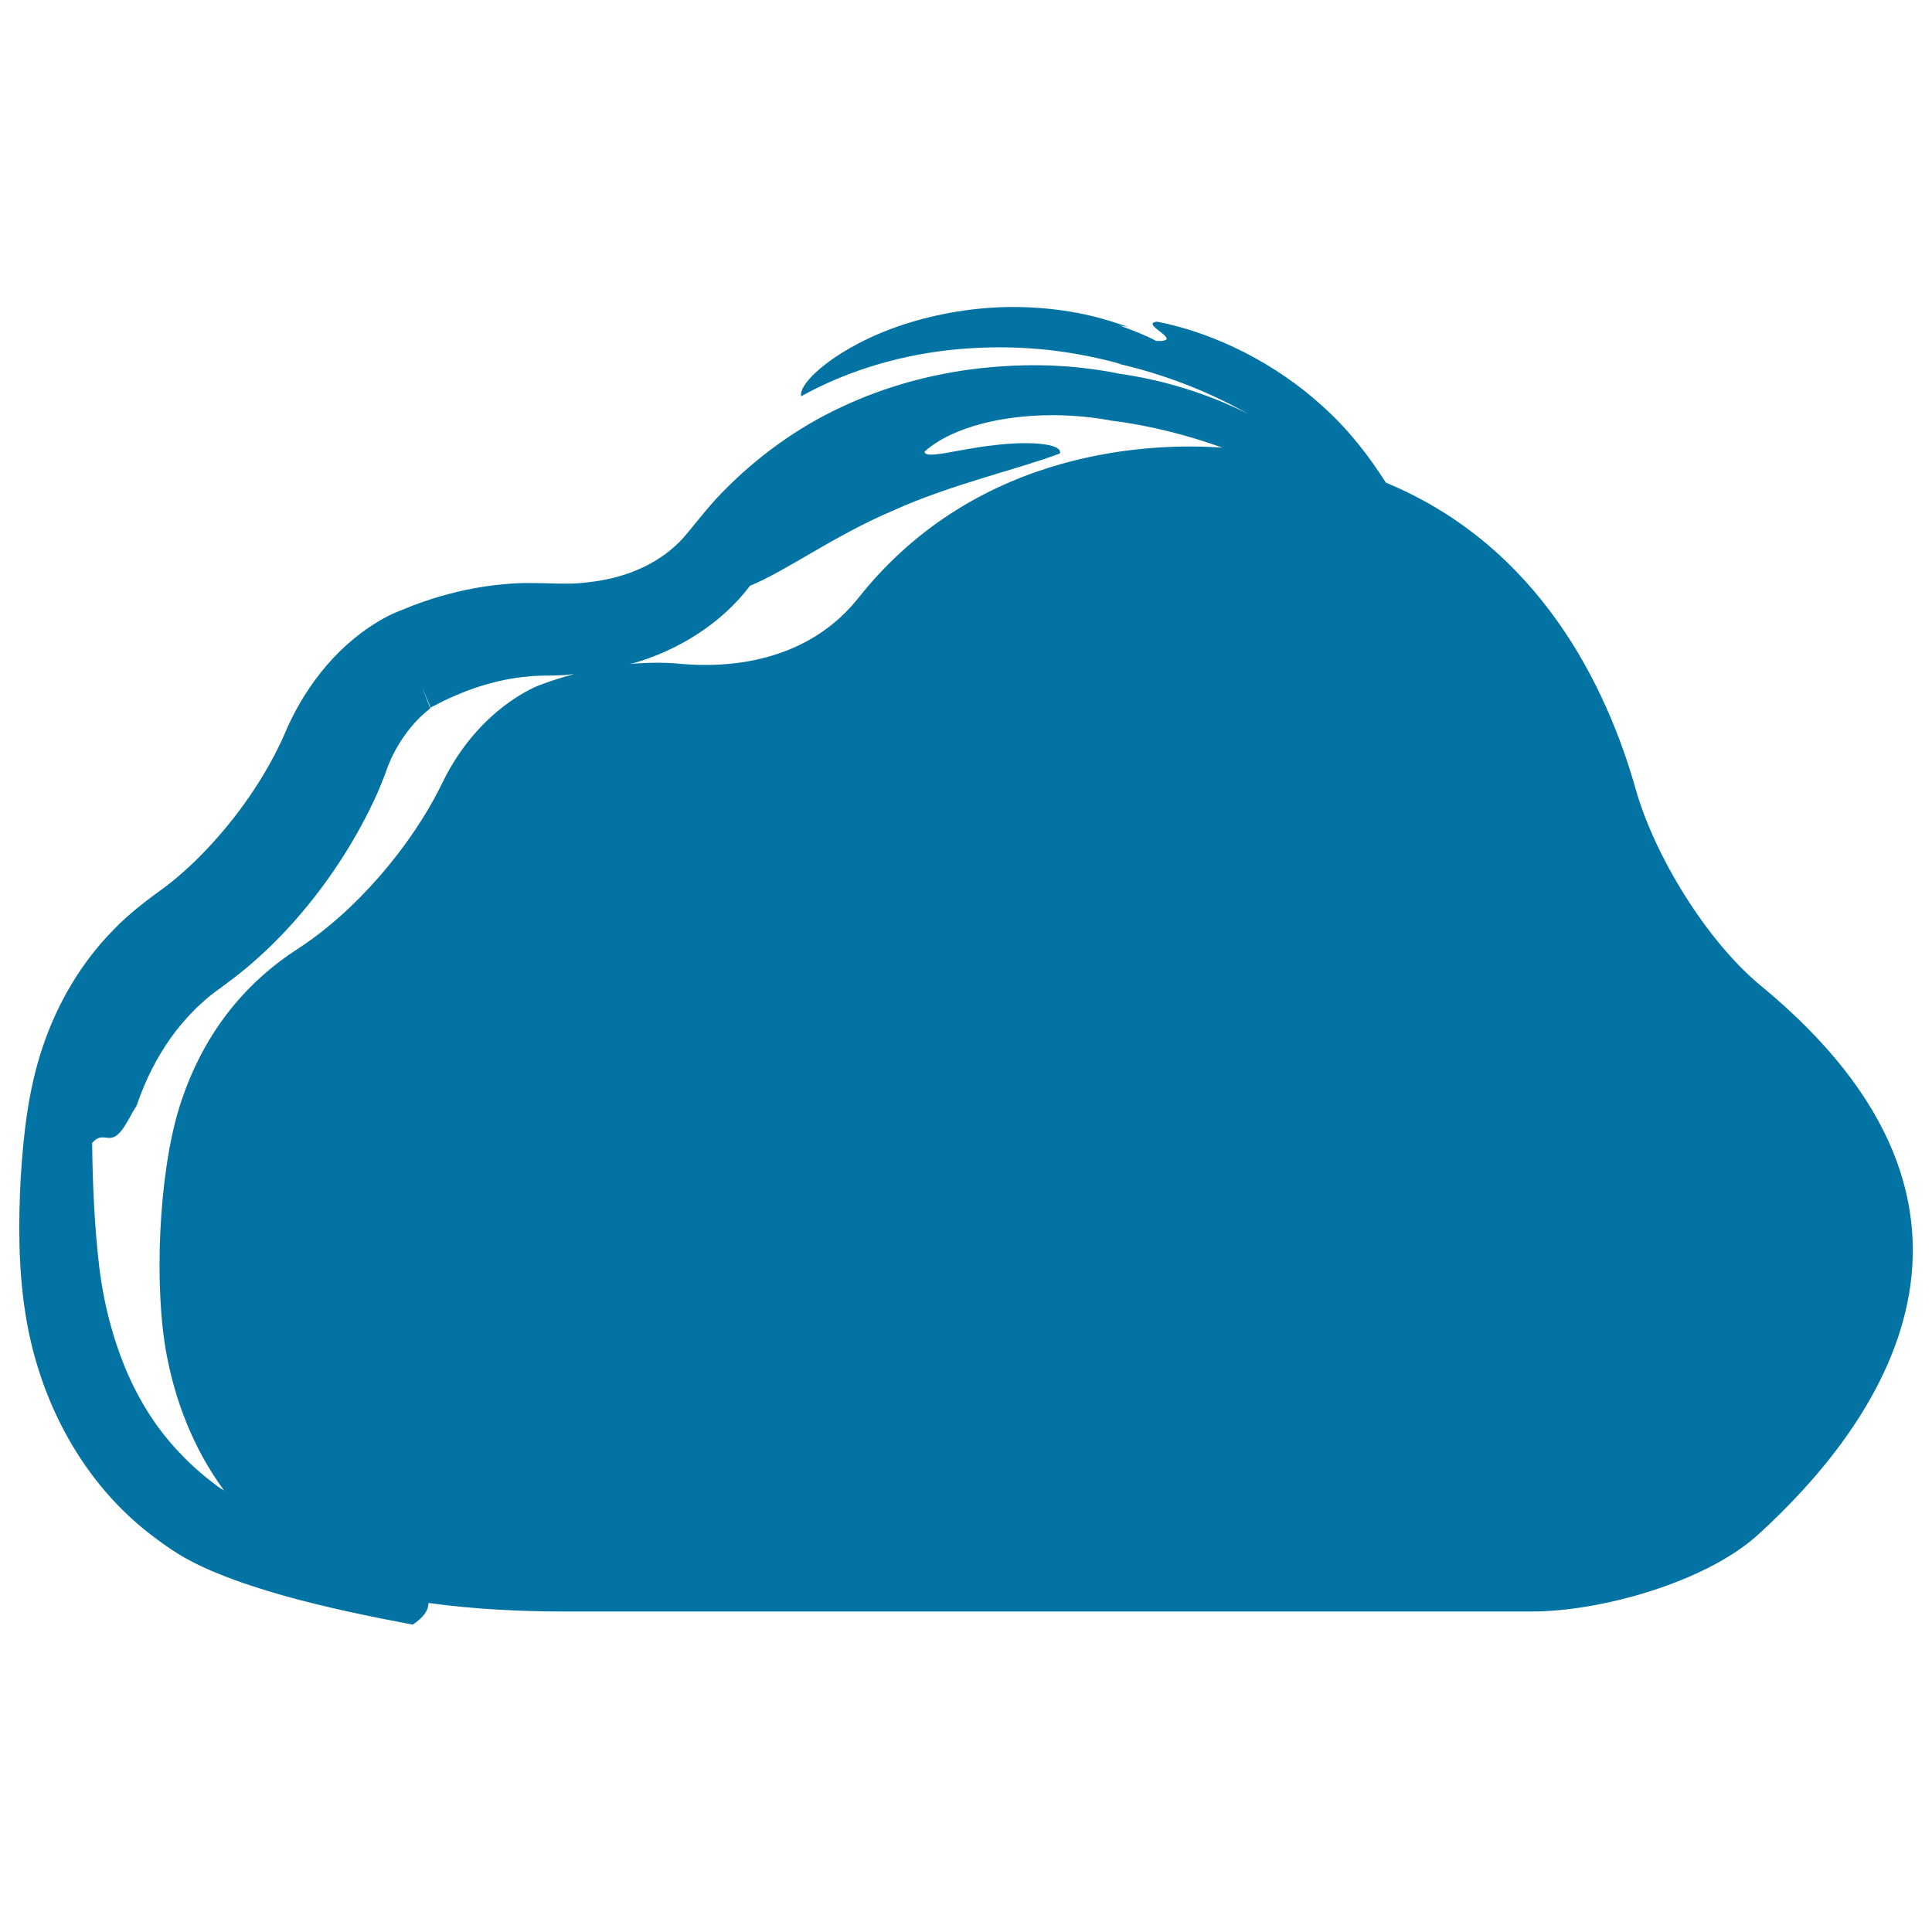 <svg xmlns="http://www.w3.org/2000/svg" viewBox="0 0 1000 1000" style="fill:#0273a2">
<title>ICloud Sketched Symbol Variant SVG icon</title>
<g><g><path d="M81.6,797c4.5,3.4,10.1,7.1,14.9,9.8c5.9,3.2,11.4,5.7,16.9,7.9c11.1,4.5,22.2,8,33.4,11.2c22.3,6.2,44.5,10.8,66.8,15c5.7-3.7,8.1-7.4,8.2-11.2c24.4,3.4,49.9,4.4,68.9,4.4H793c36,0,90.1-15.4,116.8-39.6c62.6-56.9,143.2-167.7,1.6-284.3c-27.8-22.9-54.9-66.9-64.7-101.5c-15.1-53.5-50-126-129.4-158.9c-8.6-13.6-19.1-27.3-32.7-39.5c-23.8-21.8-55.3-37.9-85.7-43.8c-9.7,1.1,15.4,10.4-0.4,10c-5.8-3.1-12.1-5.5-18.7-7.9l3.9,0.5c-11.6-3.9-19.6-6.1-29.8-7.8c-9.7-1.6-19.6-2.4-29.6-2.4c-19.8,0-39.5,3.5-56.4,9c-34.1,11.1-55,30.3-53.2,37.2c25.2-14,53.5-21.9,81.5-24.4c28.5-2.4,55.1-0.2,84,7.7l-2.1-0.3c23.8,5.4,46.8,14.2,67.7,26c-21-10.5-44.3-17.7-68.1-20.9l1.6,0.2c-25.1-5-48.3-5.4-72.8-2.7c-24.2,2.8-48.4,9.3-71.2,20.1c-22.8,10.6-43.8,25.9-61.5,44.1c-8.8,8.9-17.2,20.7-22,25.5c-5.8,5.8-13.1,10.8-21.3,14.3c-8.2,3.6-17.4,5.8-27.1,6.8c-10.1,1.3-18.2,0.1-33.1,0.3c-13.1,0.4-25.9,2.4-38.2,5.7c-6.2,1.6-12.2,3.6-18.1,5.8l-8.7,3.5c-3.2,1.3-7,3.3-9.7,5c-23.4,14-39.7,37-48.8,59.3c-8.8,19.5-21.5,38.3-36.3,54.7c-7.4,8.2-15.5,15.9-24.1,22.6c-8.7,6.3-19.2,14-27.4,22.6c-17,17.2-29.3,38.3-36.8,60.6c-7.6,22.3-10.1,45.7-11.5,68.5C9.5,633.1,9.5,656,13,678.9C19.8,724.2,42.7,768.8,81.6,797z M327.8,343.3c23.3-6.7,45.7-20.6,60.4-40.1c19-7.8,43.4-25.9,74-38.9c29.9-13.6,64.9-21.4,86.4-29.6c1.5-5.3-16.5-6.5-34.5-4.2c-18,1.9-35.2,7.5-35.6,3.3c18.1-16.4,58.8-23.2,96.7-16.1h0l0.6,0.1c20.1,2.5,39.6,7.7,56.9,13.9c-33.1-2.4-125.8-1.2-188.4,77.8c-22.4,28.2-57.3,37.4-93.2,34c-7.7-0.7-16.3-0.6-25.2,0.2C326.6,343.5,327.2,343.4,327.8,343.3z M51.3,655.1c-2.4-20.4-3.4-42.5-3.6-63.5c3.9-4.6,6.7-2.2,10-2.7c1.6-0.3,3.3-1.3,5.4-4c1.1-1.3,2.1-3.3,3.5-5.5c1.3-2.5,2.8-5.1,4.1-7.1c4.8-14,10.5-24.8,17.6-35c3.6-5,7.5-9.7,11.9-14.1c2.1-2.2,4.5-4.3,6.9-6.4c1.3-1,1.3-1.2,3.3-2.7l6-4.4c20.9-15.3,37.2-32.8,51.3-51.9c7-9.6,13.4-19.6,19.1-30.1c2.9-5.3,5.5-10.5,8.4-16.9c2.2-5.1,4.3-10.4,5.1-12.9c4.4-12,12.5-23.4,21.5-30.5l0.9-0.8c-0.4-1-1.5-3.8-4.1-10.7l0.8,1.9l1.6,3.9l1.6,3.9c0.2,0.6,0.3,0.6,0.3,0.6l1.4-0.7l5.5-2.8c3.7-1.8,7.5-3.4,11.3-4.9c7.6-2.9,15.4-5.1,23.3-6.5c3.8-0.7,8.3-1.1,11.6-1.4c4.3-0.3,10.3-0.1,16.4-0.5c1.6-0.1,3.2-0.4,4.8-0.5c-5.9,1.6-11.9,3.4-18.1,5.8c0,0-31.1,11.2-50.2,50.6c-15.7,32.4-44.7,66.4-74.9,85.9c-23.6,15.2-48.1,40.3-61.1,81.7c-10.8,34.3-13.4,93.7-6.5,129.1c4.3,22.3,13.1,47.1,29.6,69.5c-1.3-0.8-2.7-1.6-3.8-2.5c-6.2-4.6-12.9-10.3-18.5-16.3c-11.7-12-21-26.3-28.1-42.8C58.5,693.2,53.6,674.7,51.3,655.1z"/><path d="M222.7,366.4l0.3-0.2c0,0,0.3-0.2,0-0.1c-0.1-0.2-0.1,0-0.1-0.1l-0.2,0.1C221.9,364.3,222.4,365.5,222.7,366.4z"/><path d="M222.7,366.4L222.7,366.4C223,367.3,222.9,367,222.7,366.4z"/></g></g>
</svg>